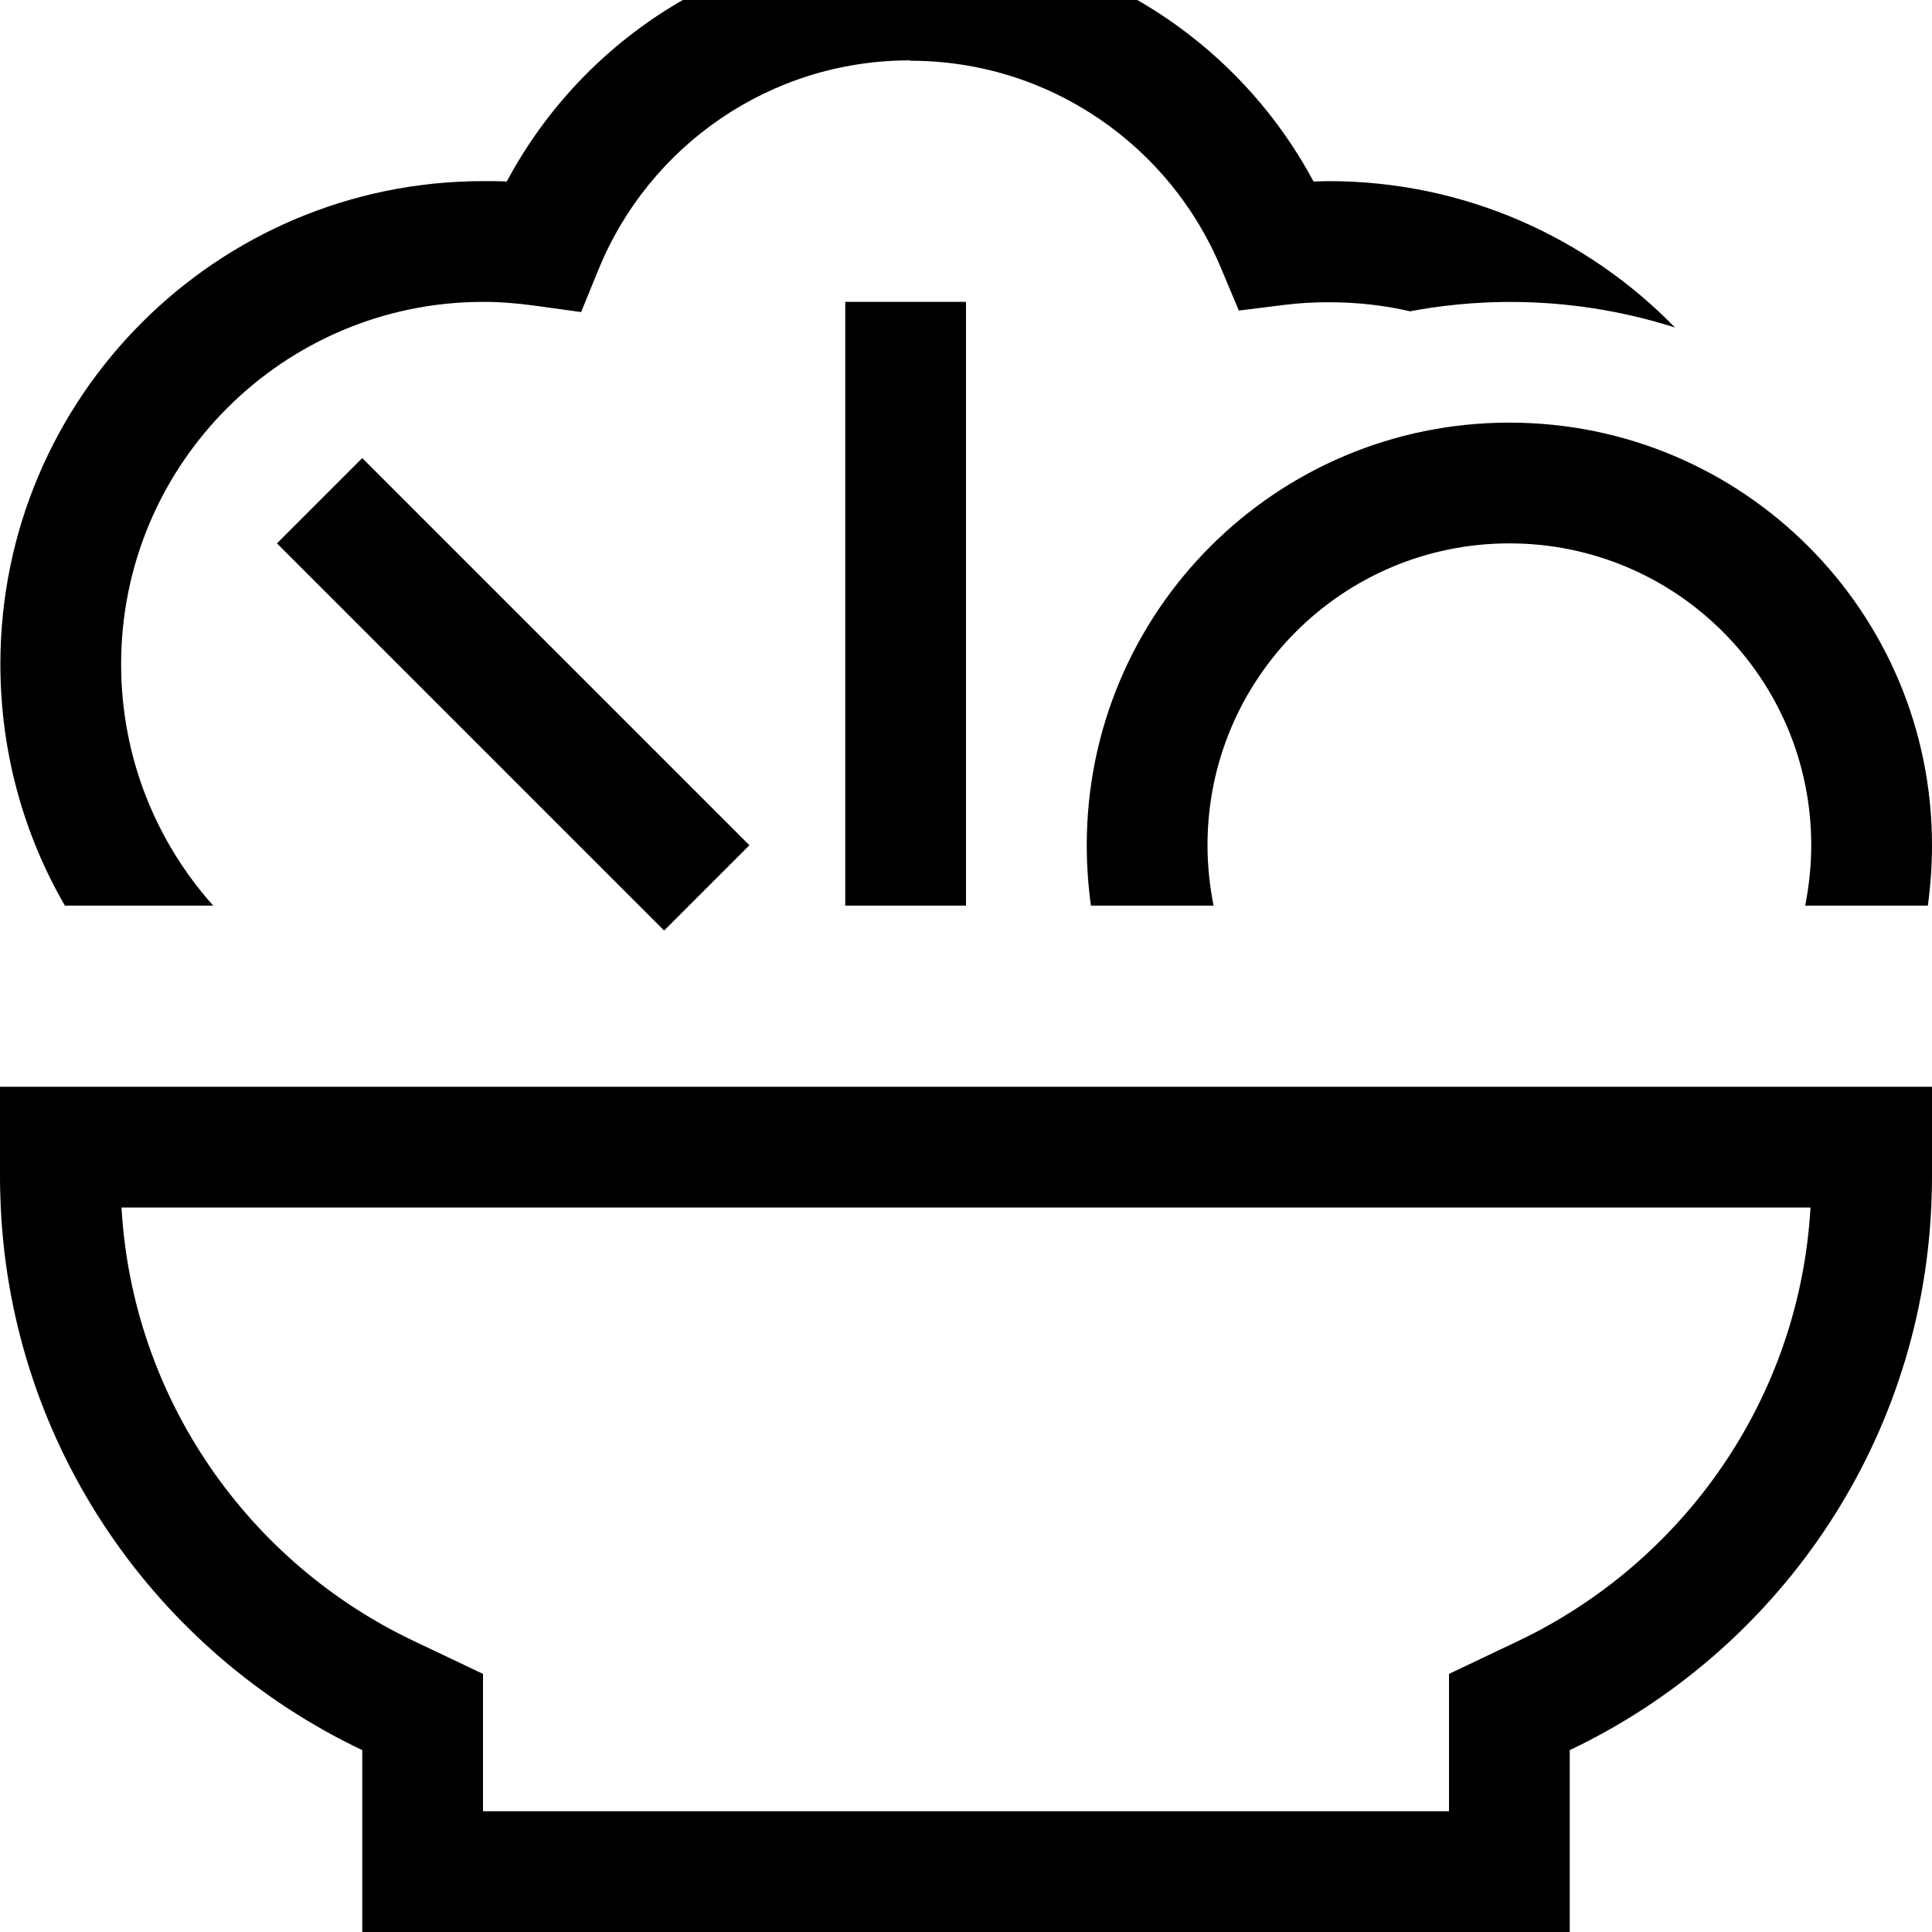 <svg xmlns="http://www.w3.org/2000/svg" viewBox="0 0 512 512"><!--! Font Awesome Pro 7.0.0 by @fontawesome - https://fontawesome.com License - https://fontawesome.com/license (Commercial License) Copyright 2025 Fonticons, Inc. --><path fill="currentColor" d="M241.1 16c-37.2 0-69.1 22.8-82.4 55.2l-4.7 11.5-12.3-1.7c-4.4-.6-9-1-13.6-1-53 0-96 43-96 96 0 24.6 9.2 47 24.4 64l-39.3 0c-10.9-18.8-17.1-40.7-17.1-64 0-70.7 57.3-128 128-128 2.1 0 4.2 0 6.2 .1 20.4-38.2 60.6-64.1 106.9-64.1 46.3 0 86.5 26 106.9 64.1 1.3 0 2.7-.1 4-.1 36 0 68.5 14.9 91.8 38.8-30.4-9.7-56.6-6.9-70.2-4.3-6.9-1.6-14.1-2.4-21.5-2.4-4 0-7.9 .2-11.8 .7l-12.1 1.5-4.7-11.2c-13.4-32.3-45.3-55-82.3-55zM400 144c-44.2 0-80 35.8-80 80 0 5.5 .6 10.8 1.6 16l-32.5 0c-.7-5.2-1.1-10.6-1.1-16 0-61.9 50.1-112 112-112s112 50.1 112 112c0 5.4-.4 10.8-1.1 16l-32.5 0c1-5.2 1.6-10.5 1.6-16 0-44.2-35.8-80-80-80zM128 463.8l0 16.2 256 0 0-36.4 18.3-8.7c43.7-20.8 74.6-64.1 77.5-114.9L32.2 320c2.9 50.8 33.8 94.2 77.5 114.9l18.3 8.7 0 20.2zm-32 0C41.5 437.9 3.2 383.6 .2 320 .1 317.4 0 314.7 0 312l0-24 512 0 0 24c0 2.7-.1 5.4-.2 8-3 63.6-41.3 117.9-95.8 143.8l0 48.2-320 0 0-48.2zM256 96l0 144-32 0 0-160 32 0 0 16zM107.3 132.7l80 80 11.3 11.3-22.6 22.6-11.3-11.3-80-80-11.3-11.3 22.6-22.6 11.3 11.3z"/></svg>